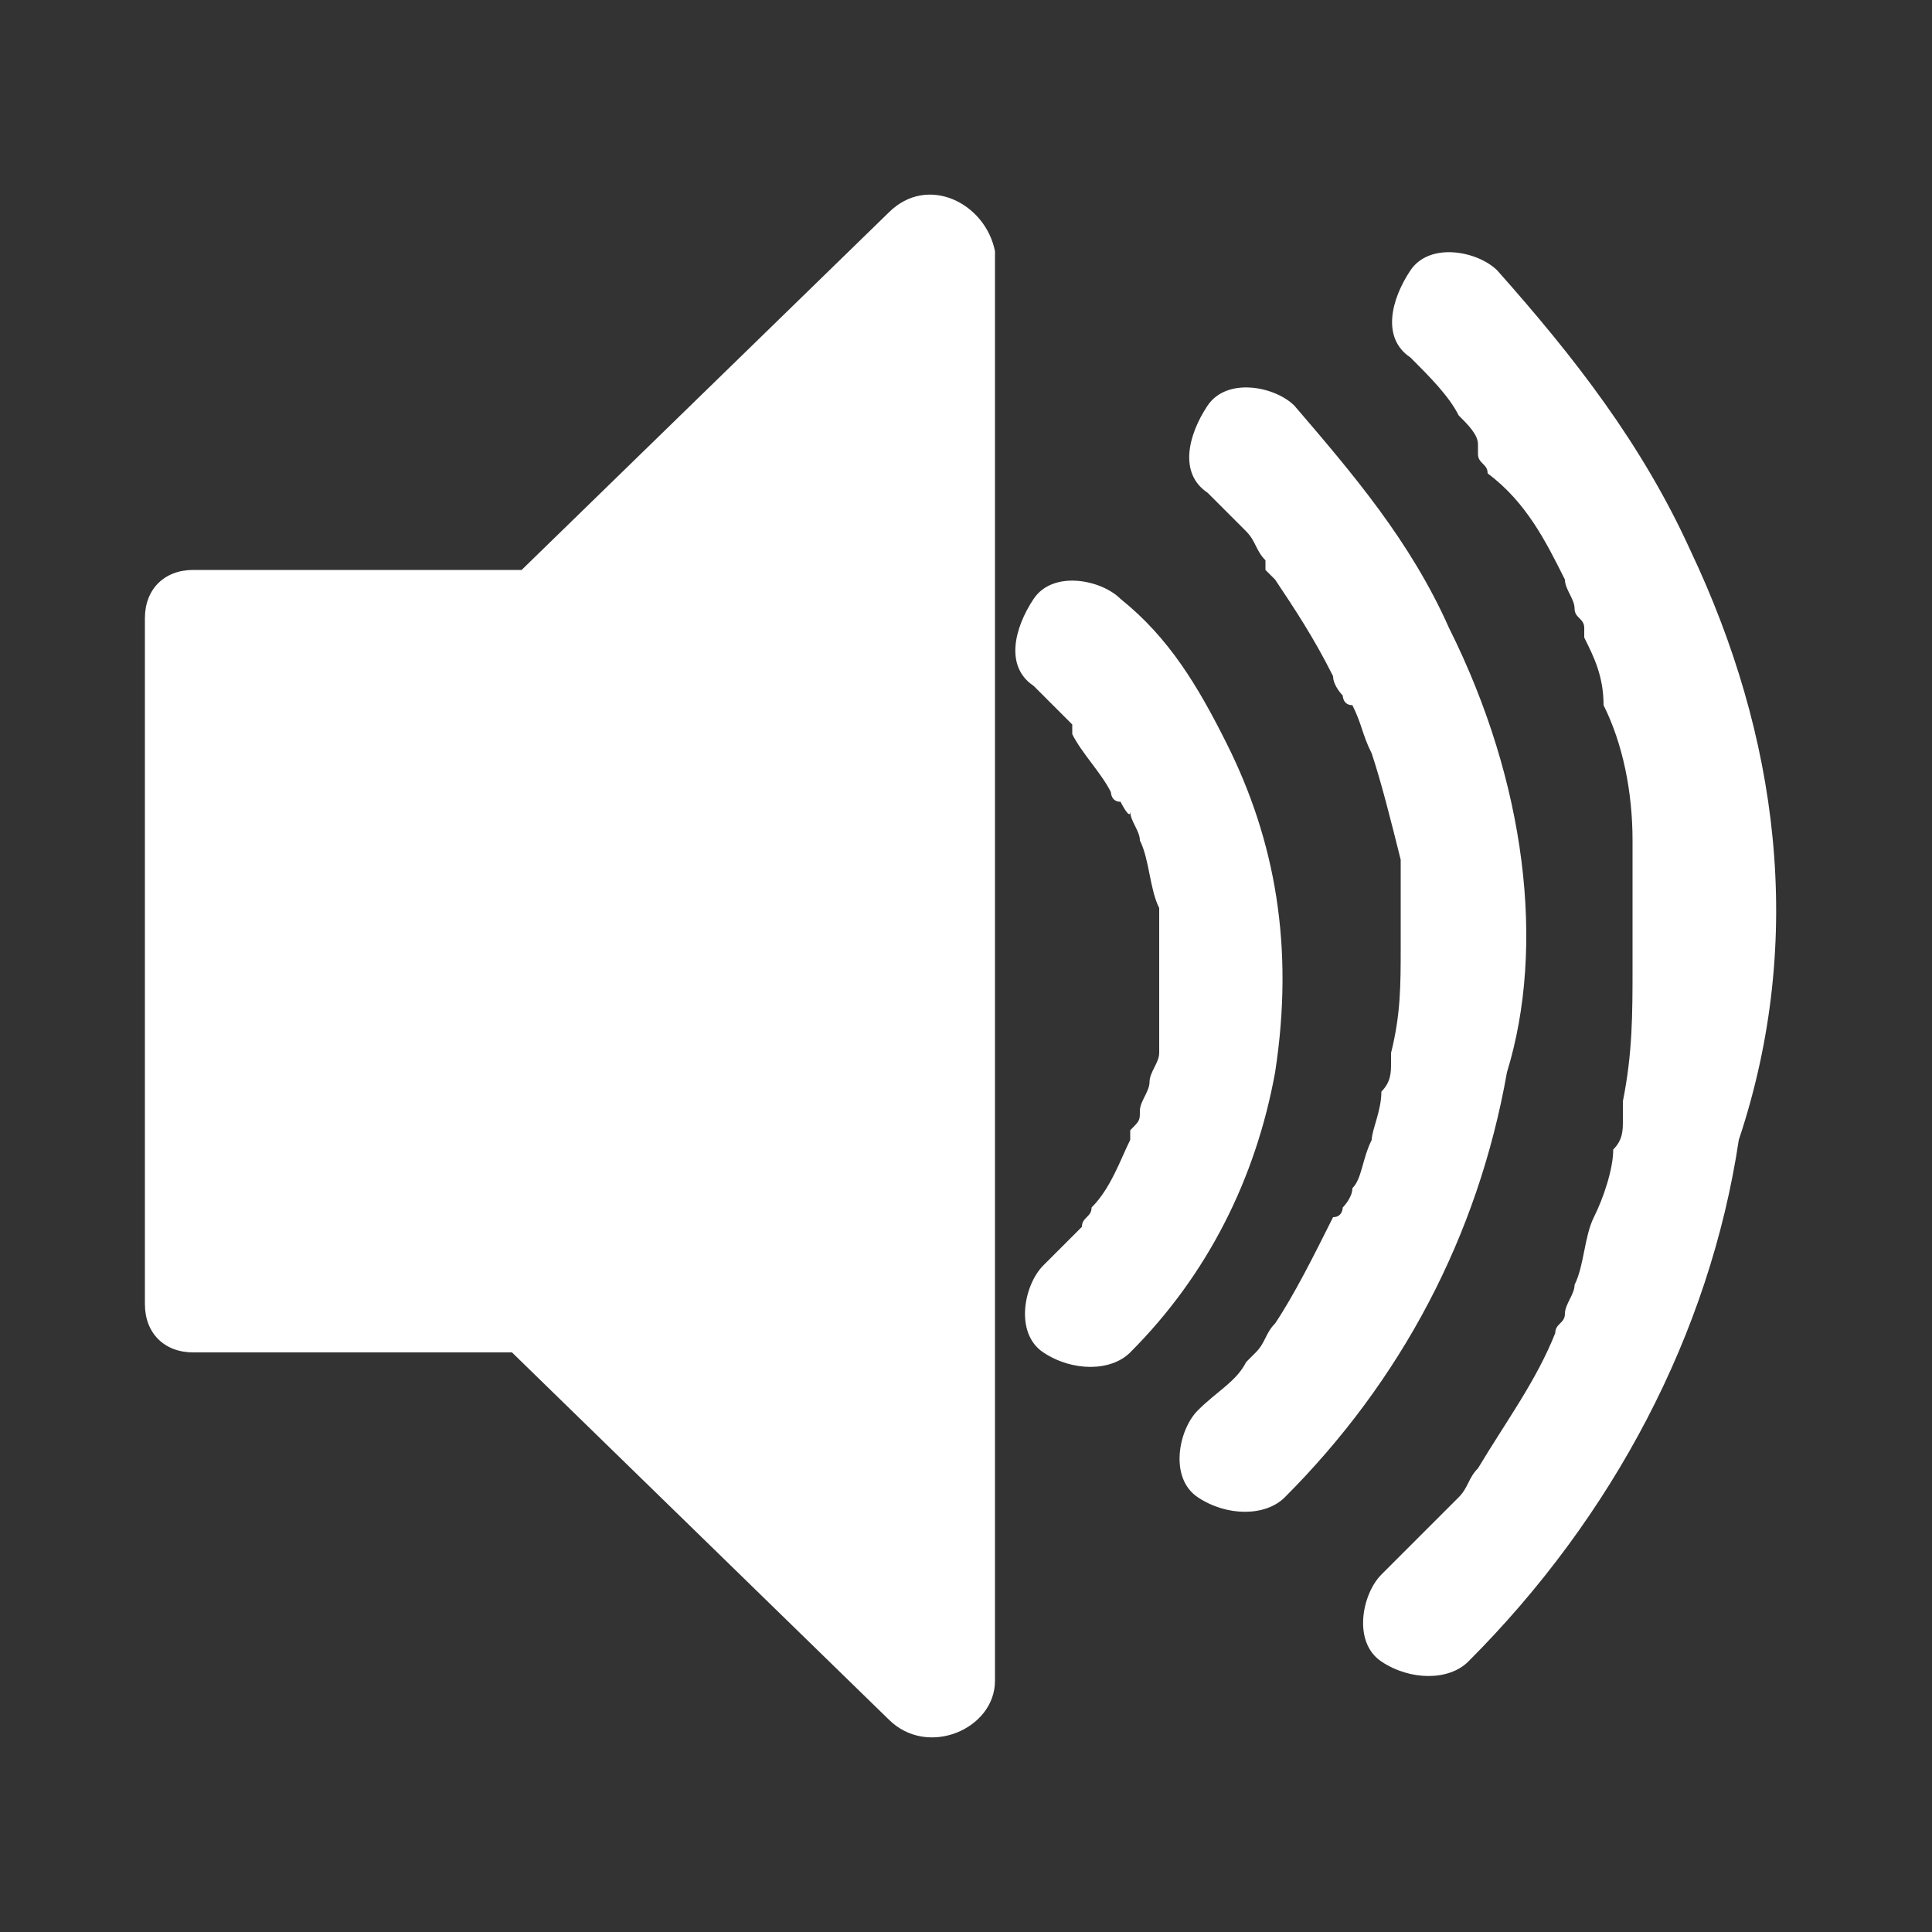 <?xml version="1.0" encoding="utf-8"?>
<!-- Generator: Adobe Illustrator 22.1.0, SVG Export Plug-In . SVG Version: 6.00 Build 0)  -->
<svg version="1.1" id="Слой_1" xmlns="http://www.w3.org/2000/svg" xmlns:xlink="http://www.w3.org/1999/xlink" x="0px" y="0px"
	 viewBox="0 0 20 20" style="enable-background:new 0 0 20 20;" xml:space="preserve">
<rect x="0" y="0" width="20" height="20" fill="#333333" stroke="none"/>
<style type="text/css">
	.st0{fill:#FFFFFF;}
</style>
<g>
	<g>
		<path class="st0" d="M9.2,2.2L5.4,5.9H2c-0.3,0-0.5,0.2-0.5,0.5v7.1C1.5,13.8,1.7,14,2,14h3.3l3.9,3.8c0.4,0.4,1.1,0.1,1.1-0.4
			V2.6C10.2,2.1,9.6,1.8,9.2,2.2z M12.7,7.7c-0.3-0.6-0.6-1.1-1.1-1.5c-0.2-0.2-0.7-0.3-0.9,0s-0.3,0.7,0,0.9
			c0.1,0.1,0.2,0.2,0.3,0.3l0.1,0.1l0,0c0,0,0,0,0,0.1c0.1,0.2,0.3,0.4,0.4,0.6c0,0,0,0.1,0.1,0.1c0,0,0.1,0.2,0.1,0.1
			c0,0.1,0.1,0.2,0.1,0.3c0.1,0.2,0.1,0.5,0.2,0.7c0,0,0,0,0,0.1v0.1c0,0.1,0,0.2,0,0.4s0,0.4,0,0.6v0.1c0,0.1,0,0.1,0,0.2
			c0,0.1-0.1,0.2-0.1,0.3s-0.1,0.2-0.1,0.3s0,0.1-0.1,0.2v0.1c-0.1,0.2-0.2,0.5-0.4,0.7c0,0.1-0.1,0.1-0.1,0.2c0,0,0,0-0.1,0.1
			s-0.2,0.2-0.3,0.3c-0.2,0.2-0.3,0.7,0,0.9s0.7,0.2,0.9,0c0.8-0.8,1.3-1.8,1.5-2.9C13.4,9.8,13.2,8.7,12.7,7.7z M13.1,5.8L13.1,5.8
			C13.1,5.8,13,5.7,13.1,5.8z M15,6.5c-0.4-0.9-1-1.6-1.6-2.3c-0.2-0.2-0.7-0.3-0.9,0s-0.3,0.7,0,0.9c0.1,0.1,0.3,0.3,0.4,0.4
			C13,5.6,13,5.7,13.1,5.8c0,0,0,0,0,0.1l0,0L13.2,6c0.2,0.3,0.4,0.6,0.6,1c0,0.1,0.1,0.2,0.1,0.2s0,0.1,0.1,0.1l0,0
			c0.1,0.2,0.1,0.3,0.2,0.5c0.1,0.3,0.2,0.7,0.3,1.1V9v0.1c0,0.1,0,0.1,0,0.2c0,0.2,0,0.4,0,0.5c0,0.4,0,0.7-0.1,1.1l0,0V11
			c0,0.1,0,0.2-0.1,0.3c0,0.2-0.1,0.4-0.1,0.5c-0.1,0.2-0.1,0.4-0.2,0.5c0,0.1-0.1,0.2-0.1,0.2l0,0l0,0c0,0,0,0.1-0.1,0.1
			c-0.2,0.4-0.4,0.8-0.6,1.1c-0.1,0.1-0.1,0.2-0.2,0.3l0,0l0,0l-0.1,0.1c-0.1,0.2-0.3,0.3-0.5,0.5s-0.3,0.7,0,0.9s0.7,0.2,0.9,0
			c1.2-1.2,2-2.7,2.3-4.4C16,9.8,15.8,8.1,15,6.5z M14,7.3L14,7.3L14,7.3z M17.5,5.7c-0.5-1.1-1.2-2-2-2.9c-0.2-0.2-0.7-0.3-0.9,0
			s-0.3,0.7,0,0.9c0.2,0.2,0.4,0.4,0.5,0.6c0.1,0.1,0.2,0.2,0.2,0.3c0,0,0,0,0,0.1l0,0l0,0c0,0.1,0.1,0.1,0.1,0.2
			C15.8,5.2,16,5.6,16.2,6c0,0.1,0.1,0.2,0.1,0.3c0,0.1,0.1,0.1,0.1,0.2c0,0,0,0,0,0.1l0,0c0.1,0.2,0.2,0.4,0.2,0.7
			c0.2,0.4,0.3,0.9,0.3,1.4c0,0.1,0,0.1,0,0.2c0,0,0,0,0,0.1l0,0c0,0.1,0,0.2,0,0.3c0,0.2,0,0.5,0,0.7c0,0.5,0,0.9-0.1,1.4l0,0l0,0
			c0,0.1,0,0.1,0,0.2c0,0.1,0,0.2-0.1,0.3c0,0.2-0.1,0.5-0.2,0.7s-0.1,0.5-0.2,0.7c0,0.1-0.1,0.2-0.1,0.3l0,0l0,0
			c0,0.1-0.1,0.1-0.1,0.2c-0.2,0.5-0.5,0.9-0.8,1.4c-0.1,0.1-0.1,0.2-0.2,0.3l0,0L15,15.6l-0.1,0.1c-0.2,0.2-0.4,0.4-0.6,0.6
			c-0.2,0.2-0.3,0.7,0,0.9c0.3,0.2,0.7,0.2,0.9,0c1.5-1.5,2.5-3.4,2.8-5.4C18.7,9.7,18.4,7.6,17.5,5.7z M17.1,8.8L17.1,8.8
			C17.1,8.8,17.1,8.7,17.1,8.8z"/>
	</g>
</g>
</svg>
